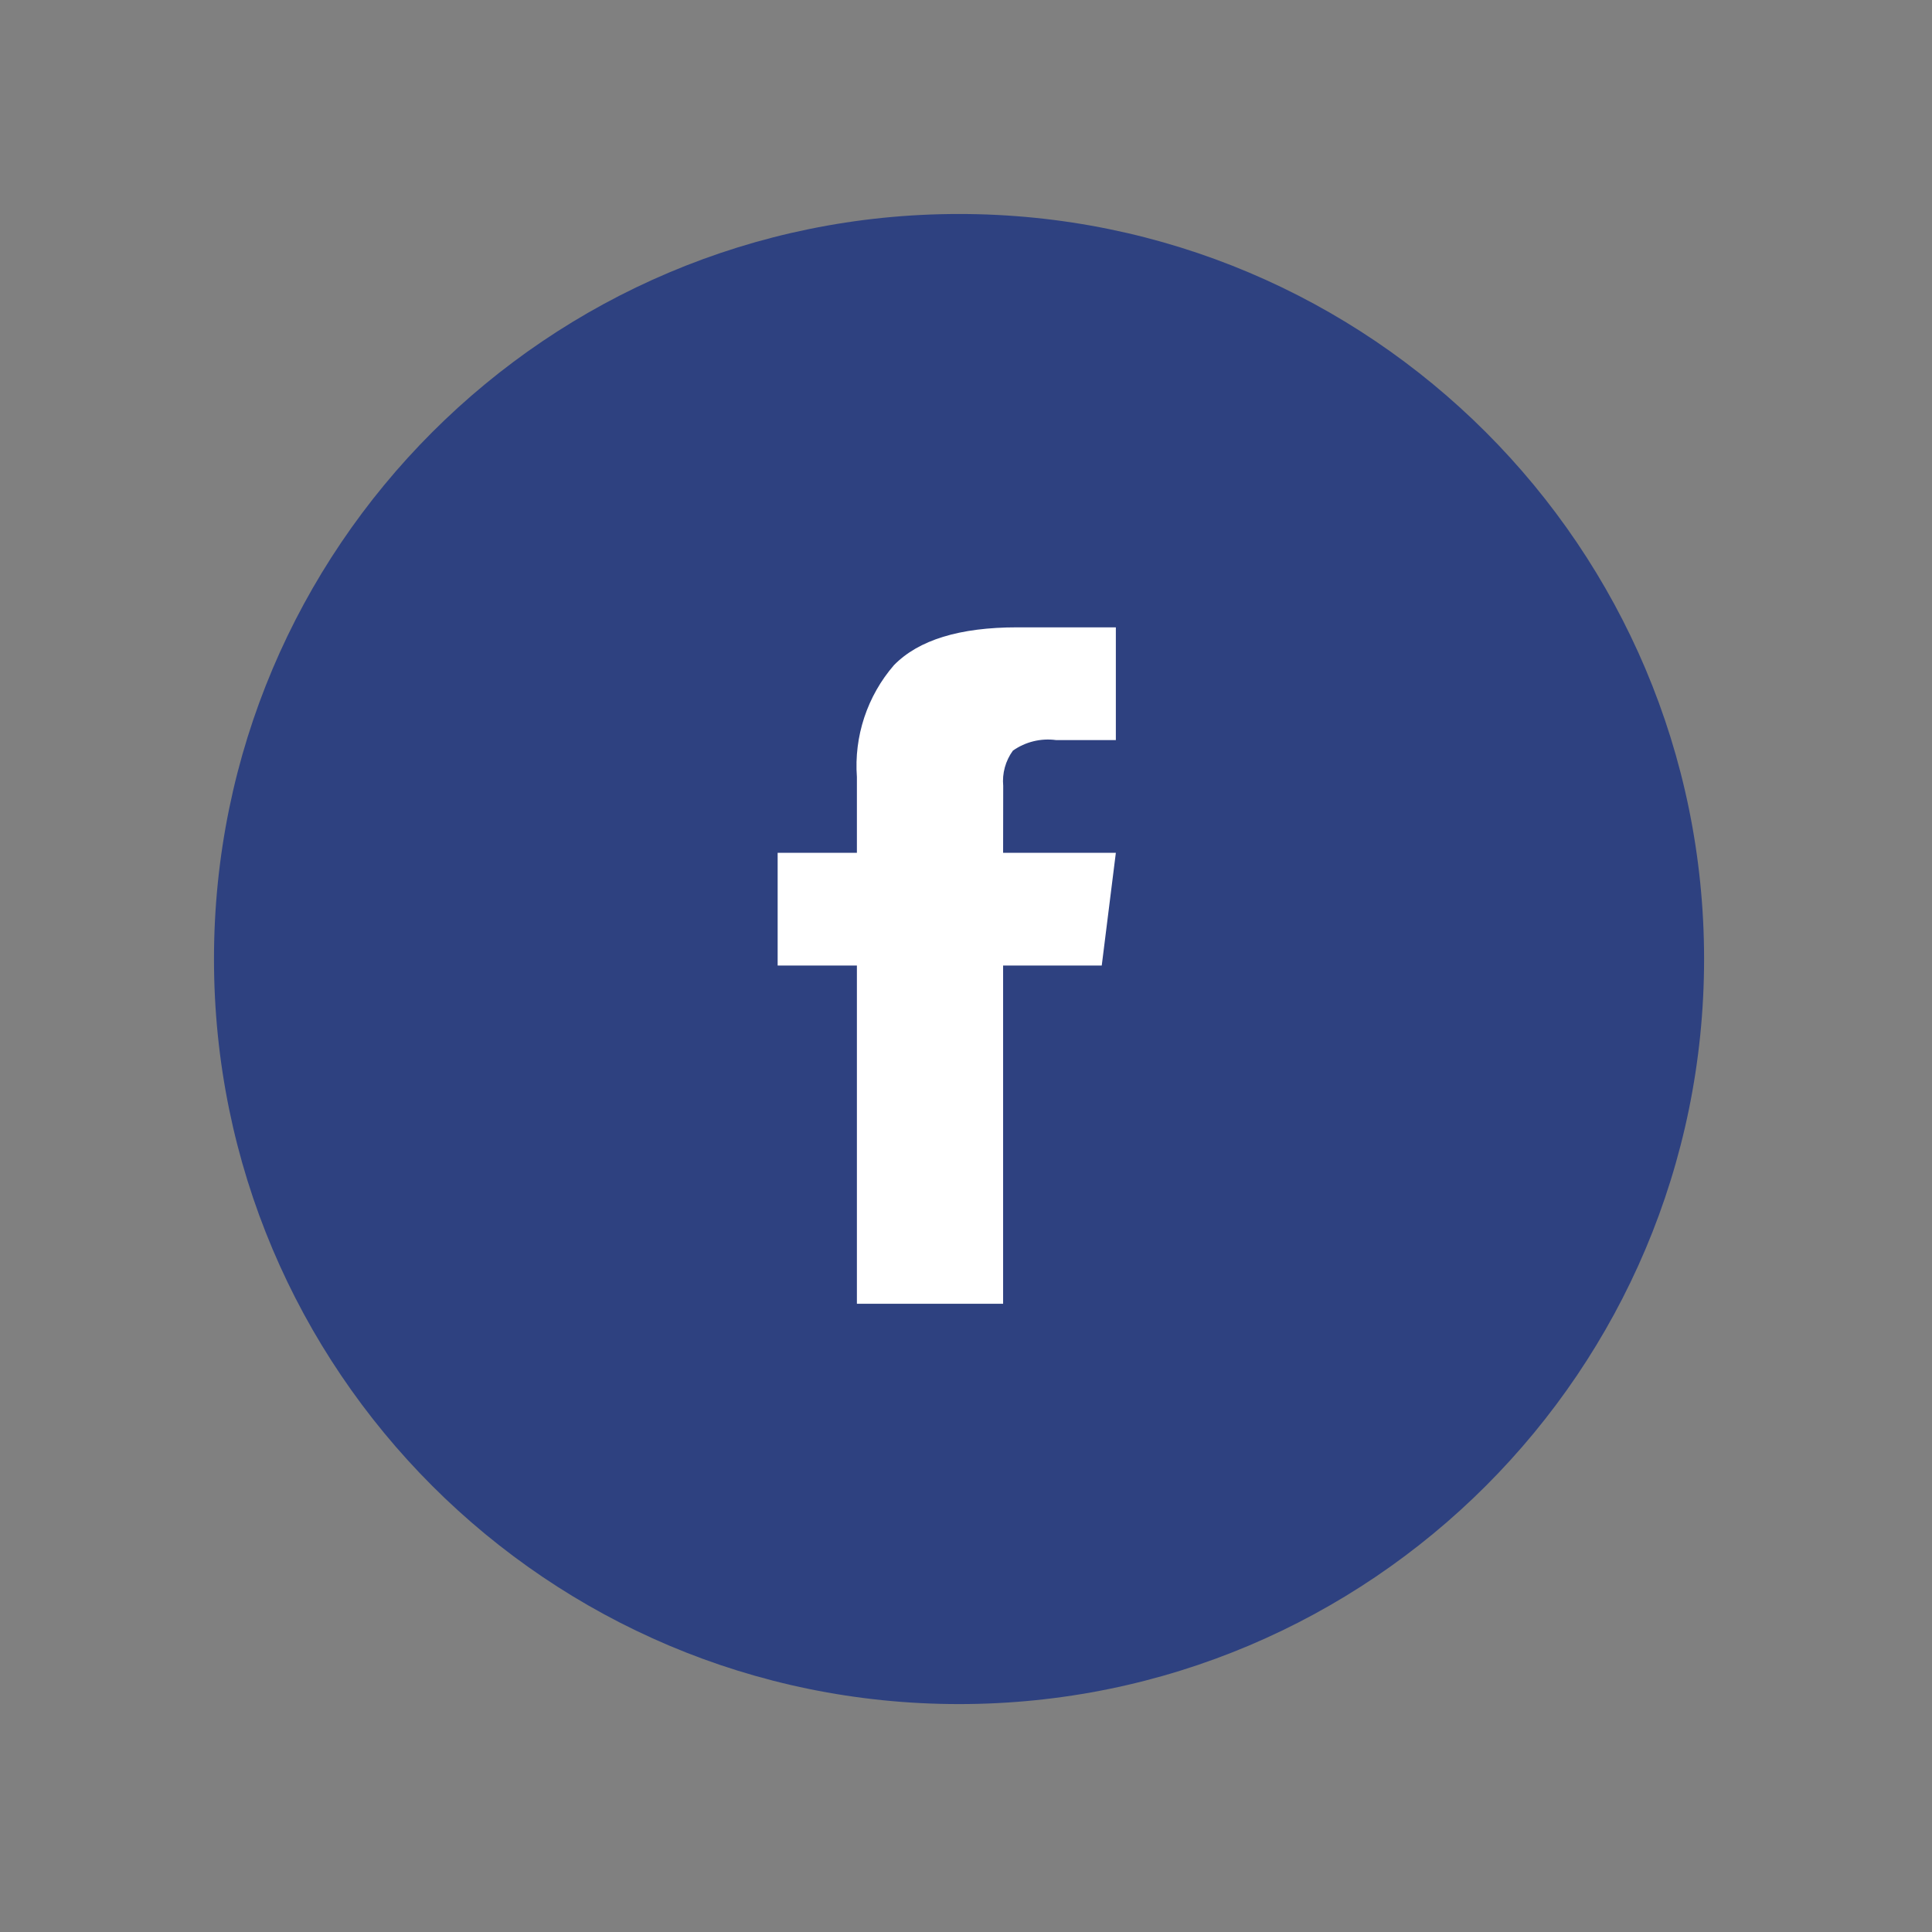<svg xmlns="http://www.w3.org/2000/svg" xmlns:xlink="http://www.w3.org/1999/xlink" width="500" zoomAndPan="magnify" viewBox="0 0 375 375" height="500" preserveAspectRatio="xMidYMid meet" version="1.0"><rect x="0" y="0" width="375" height="375" fill="#808080" stroke="none"/><defs><clipPath id="2e79148fd3"><path d="M 41.535 41.535 L 331 41.535 L 331 331 L 41.535 331 Z M 41.535 41.535 " clip-rule="nonzero"/></clipPath></defs><g clip-path="url(#2e79148fd3)"><path fill="#2e4180" d="M 186.148 330.762 C 266.016 330.762 330.762 266.016 330.762 186.148 C 330.762 106.281 266.016 41.535 186.148 41.535 C 106.281 41.535 41.535 106.281 41.535 186.148 C 41.535 266.016 106.281 330.762 186.148 330.762 Z M 186.148 330.762 " fill-opacity="1" fill-rule="nonzero"/></g><path fill="#ffffff" d="M 194.703 165.527 L 216.586 165.527 L 213.848 187.41 L 194.703 187.41 L 194.703 253.055 L 166.324 253.055 L 166.324 187.41 L 150.941 187.41 L 150.941 165.527 L 166.324 165.527 L 166.324 150.828 C 166.035 146.918 166.523 142.984 167.754 139.258 C 168.988 135.535 170.941 132.086 173.508 129.117 C 178.289 124.215 186.266 121.766 197.434 121.766 L 216.586 121.766 L 216.586 143.648 L 204.977 143.648 C 202.027 143.25 199.035 143.984 196.602 145.699 C 195.164 147.676 194.496 150.105 194.723 152.539 Z M 194.703 165.527 " fill-opacity="1" fill-rule="nonzero"/></svg>